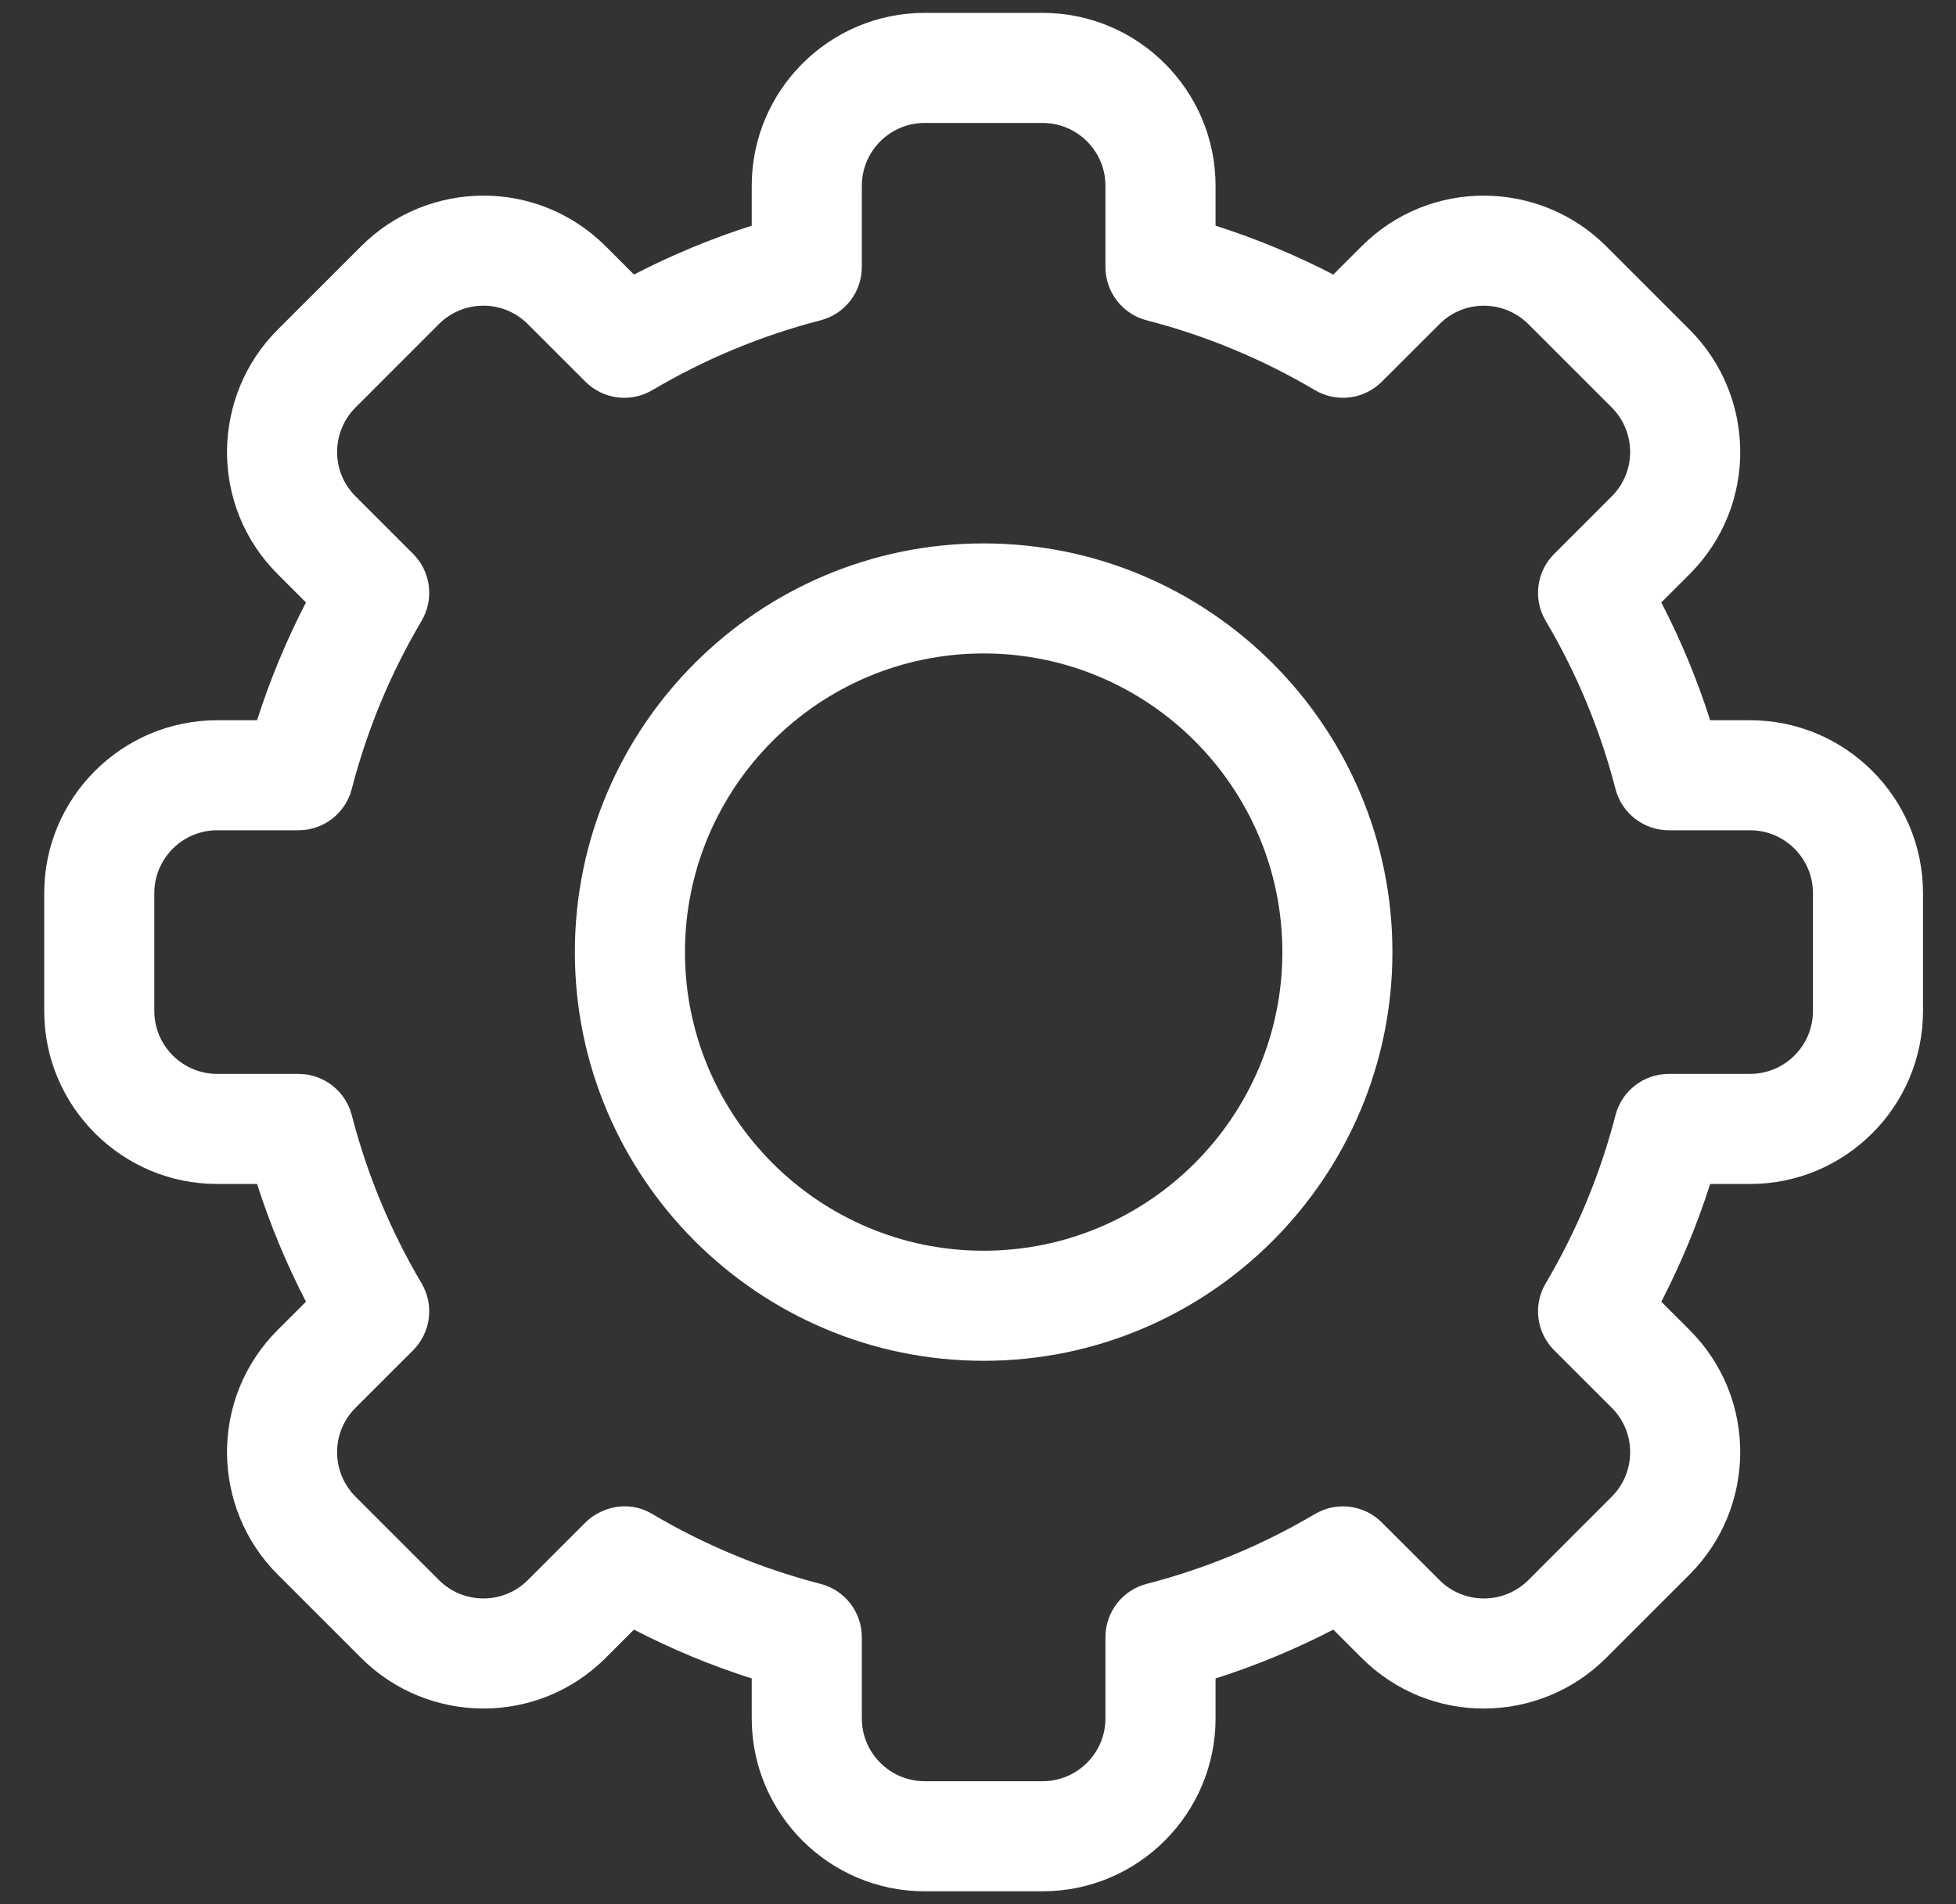 <svg width="38" height="37" viewBox="0 0 38 37" fill="none" xmlns="http://www.w3.org/2000/svg">
<rect x="0" y="0" width="38" height="37" fill="#333333" stroke="none"/>
<g clip-path="url(#clip0_2187_323)">
<path d="M20.255 36.75H17.964C16.111 36.75 14.604 35.243 14.604 33.39V32.615C13.816 32.363 13.051 32.046 12.316 31.665L11.767 32.214C10.436 33.546 8.306 33.507 7.014 32.214L5.395 30.595C4.101 29.302 4.064 27.172 5.395 25.842L5.944 25.294C5.564 24.558 5.246 23.793 4.994 23.006H4.219C2.367 23.006 0.859 21.498 0.859 19.645V17.355C0.859 15.502 2.367 13.995 4.22 13.995H4.994C5.246 13.207 5.564 12.442 5.944 11.706L5.395 11.157C4.064 9.828 4.101 7.698 5.395 6.405L7.015 4.786C8.309 3.489 10.439 3.457 11.767 4.786L12.316 5.335C13.051 4.954 13.816 4.637 14.604 4.385V3.61C14.604 1.757 16.111 0.25 17.964 0.25H20.255C22.108 0.25 23.615 1.757 23.615 3.61V4.385C24.402 4.637 25.168 4.954 25.903 5.335L26.452 4.786C27.782 3.454 29.913 3.493 31.205 4.786L32.824 6.405C34.118 7.697 34.155 9.828 32.823 11.158L32.275 11.706C32.655 12.442 32.973 13.207 33.224 13.995H33.999C35.852 13.995 37.359 15.502 37.359 17.355V19.645C37.359 21.498 35.852 23.006 33.999 23.006H33.224C32.973 23.793 32.655 24.558 32.275 25.294L32.824 25.843C34.154 27.172 34.118 29.302 32.823 30.595L31.204 32.214C29.91 33.511 27.779 33.543 26.452 32.214L25.903 31.665C25.168 32.046 24.402 32.363 23.615 32.615V33.39C23.615 35.243 22.108 36.75 20.255 36.75ZM12.673 29.419C13.694 30.023 14.794 30.48 15.94 30.776C16.413 30.898 16.743 31.323 16.743 31.811V33.39C16.743 34.063 17.291 34.611 17.964 34.611H20.255C20.928 34.611 21.476 34.063 21.476 33.39V31.811C21.476 31.323 21.806 30.898 22.278 30.776C23.425 30.48 24.524 30.023 25.546 29.419C25.966 29.171 26.501 29.238 26.846 29.584L27.965 30.702C28.447 31.185 29.221 31.174 29.692 30.703L31.312 29.082C31.781 28.614 31.797 27.839 31.312 27.355L30.193 26.237C29.848 25.892 29.78 25.356 30.029 24.936C30.633 23.915 31.089 22.816 31.385 21.669C31.507 21.197 31.933 20.867 32.42 20.867H33.999C34.673 20.867 35.221 20.319 35.221 19.645V17.355C35.221 16.681 34.673 16.133 33.999 16.133H32.42C31.933 16.133 31.507 15.803 31.385 15.331C31.089 14.184 30.633 13.085 30.029 12.064C29.78 11.644 29.848 11.109 30.193 10.764L31.312 9.645C31.795 9.162 31.782 8.388 31.312 7.918L29.692 6.298C29.222 5.828 28.448 5.814 27.965 6.298L26.846 7.416C26.501 7.762 25.966 7.829 25.546 7.581C24.524 6.977 23.425 6.52 22.279 6.225C21.806 6.103 21.476 5.677 21.476 5.189V3.61C21.476 2.937 20.928 2.389 20.255 2.389H17.964C17.291 2.389 16.743 2.937 16.743 3.61V5.189C16.743 5.677 16.413 6.103 15.941 6.224C14.794 6.52 13.695 6.977 12.673 7.581C12.253 7.829 11.718 7.762 11.373 7.416L10.254 6.298C9.772 5.815 8.998 5.826 8.527 6.297L6.907 7.918C6.438 8.386 6.422 9.161 6.907 9.644L8.026 10.763C8.371 11.108 8.438 11.644 8.19 12.064C7.586 13.085 7.13 14.184 6.834 15.331C6.712 15.803 6.286 16.133 5.798 16.133H4.22C3.546 16.133 2.998 16.681 2.998 17.355V19.645C2.998 20.319 3.546 20.867 4.22 20.867H5.798C6.286 20.867 6.712 21.197 6.834 21.669C7.13 22.816 7.586 23.915 8.19 24.936C8.438 25.356 8.371 25.891 8.026 26.237L6.907 27.355C6.424 27.838 6.436 28.612 6.907 29.082L8.527 30.702C8.996 31.172 9.771 31.186 10.254 30.703L11.373 29.584C11.627 29.329 12.156 29.113 12.673 29.419Z" fill="white"/>
<path d="M19.11 26.442C14.73 26.442 11.168 22.879 11.168 18.5C11.168 14.121 14.73 10.559 19.11 10.559C23.489 10.559 27.051 14.121 27.051 18.5C27.051 22.879 23.489 26.442 19.11 26.442ZM19.11 12.697C15.91 12.697 13.307 15.3 13.307 18.5C13.307 21.7 15.91 24.303 19.11 24.303C22.309 24.303 24.913 21.7 24.913 18.5C24.913 15.3 22.309 12.697 19.11 12.697Z" fill="white"/>
</g>
<defs>
<clipPath id="clip0_2187_323">
<rect width="36.5" height="36.5" fill="white" transform="translate(0.859 0.25)"/>
</clipPath>
</defs>
</svg>
